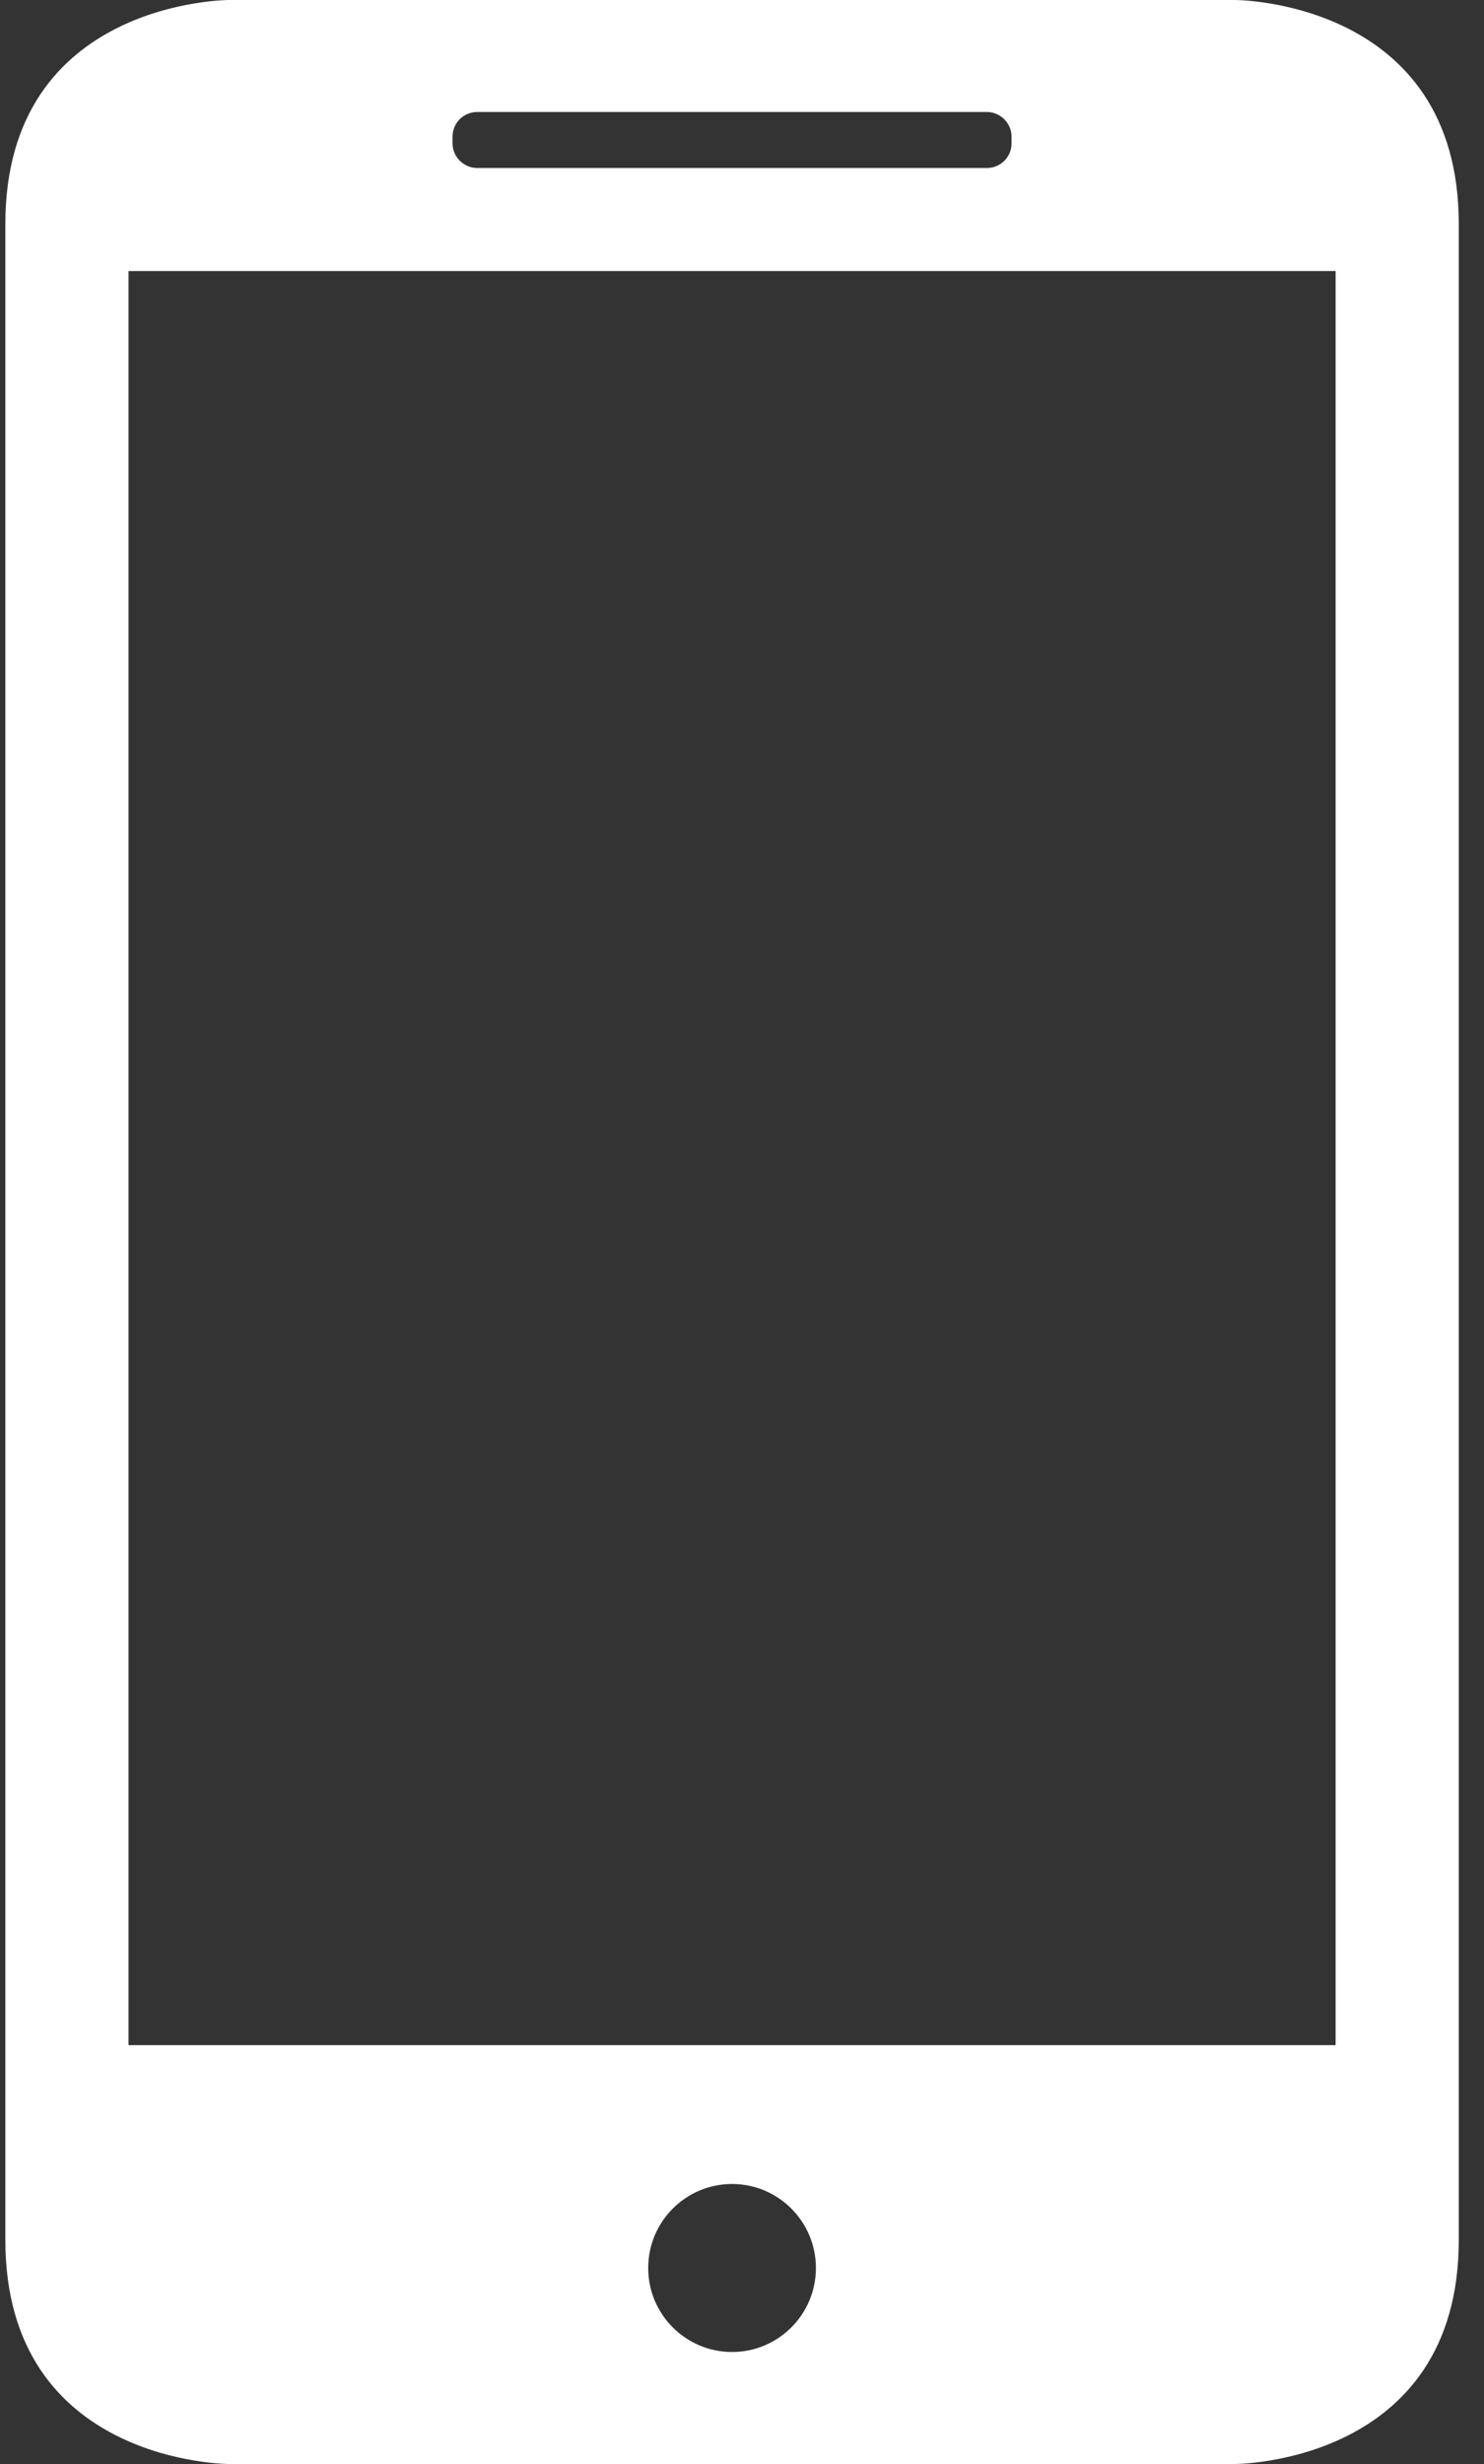 <?xml version="1.0" encoding="UTF-8"?> <svg xmlns="http://www.w3.org/2000/svg" width="50" height="83" viewBox="0 0 50 83" fill="none"><rect x="0" y="0" width="50" height="83" fill="#333333" stroke="none"/><path fill-rule="evenodd" clip-rule="evenodd" d="M7.714 0C7.714 0 0.18 0 0.18 7.545V75.454C0.18 83 7.714 83 7.714 83H41.616C41.616 83 49.15 83 49.15 75.454V7.545C49.15 0 41.616 0 41.616 0H7.714ZM4.33 9.13V68.89H45V9.13H4.33ZM24.665 79.227C26.225 79.227 27.49 77.96 27.49 76.398C27.49 74.835 26.225 73.568 24.665 73.568C23.104 73.568 21.84 74.835 21.84 76.398C21.84 77.96 23.104 79.227 24.665 79.227ZM16.081 3.773C15.621 3.773 15.247 4.136 15.247 4.606V4.826C15.247 5.286 15.624 5.659 16.081 5.659H33.248C33.709 5.659 34.082 5.295 34.082 4.826V4.606C34.082 4.146 33.706 3.773 33.248 3.773H16.081Z" fill="white"></path></svg> 